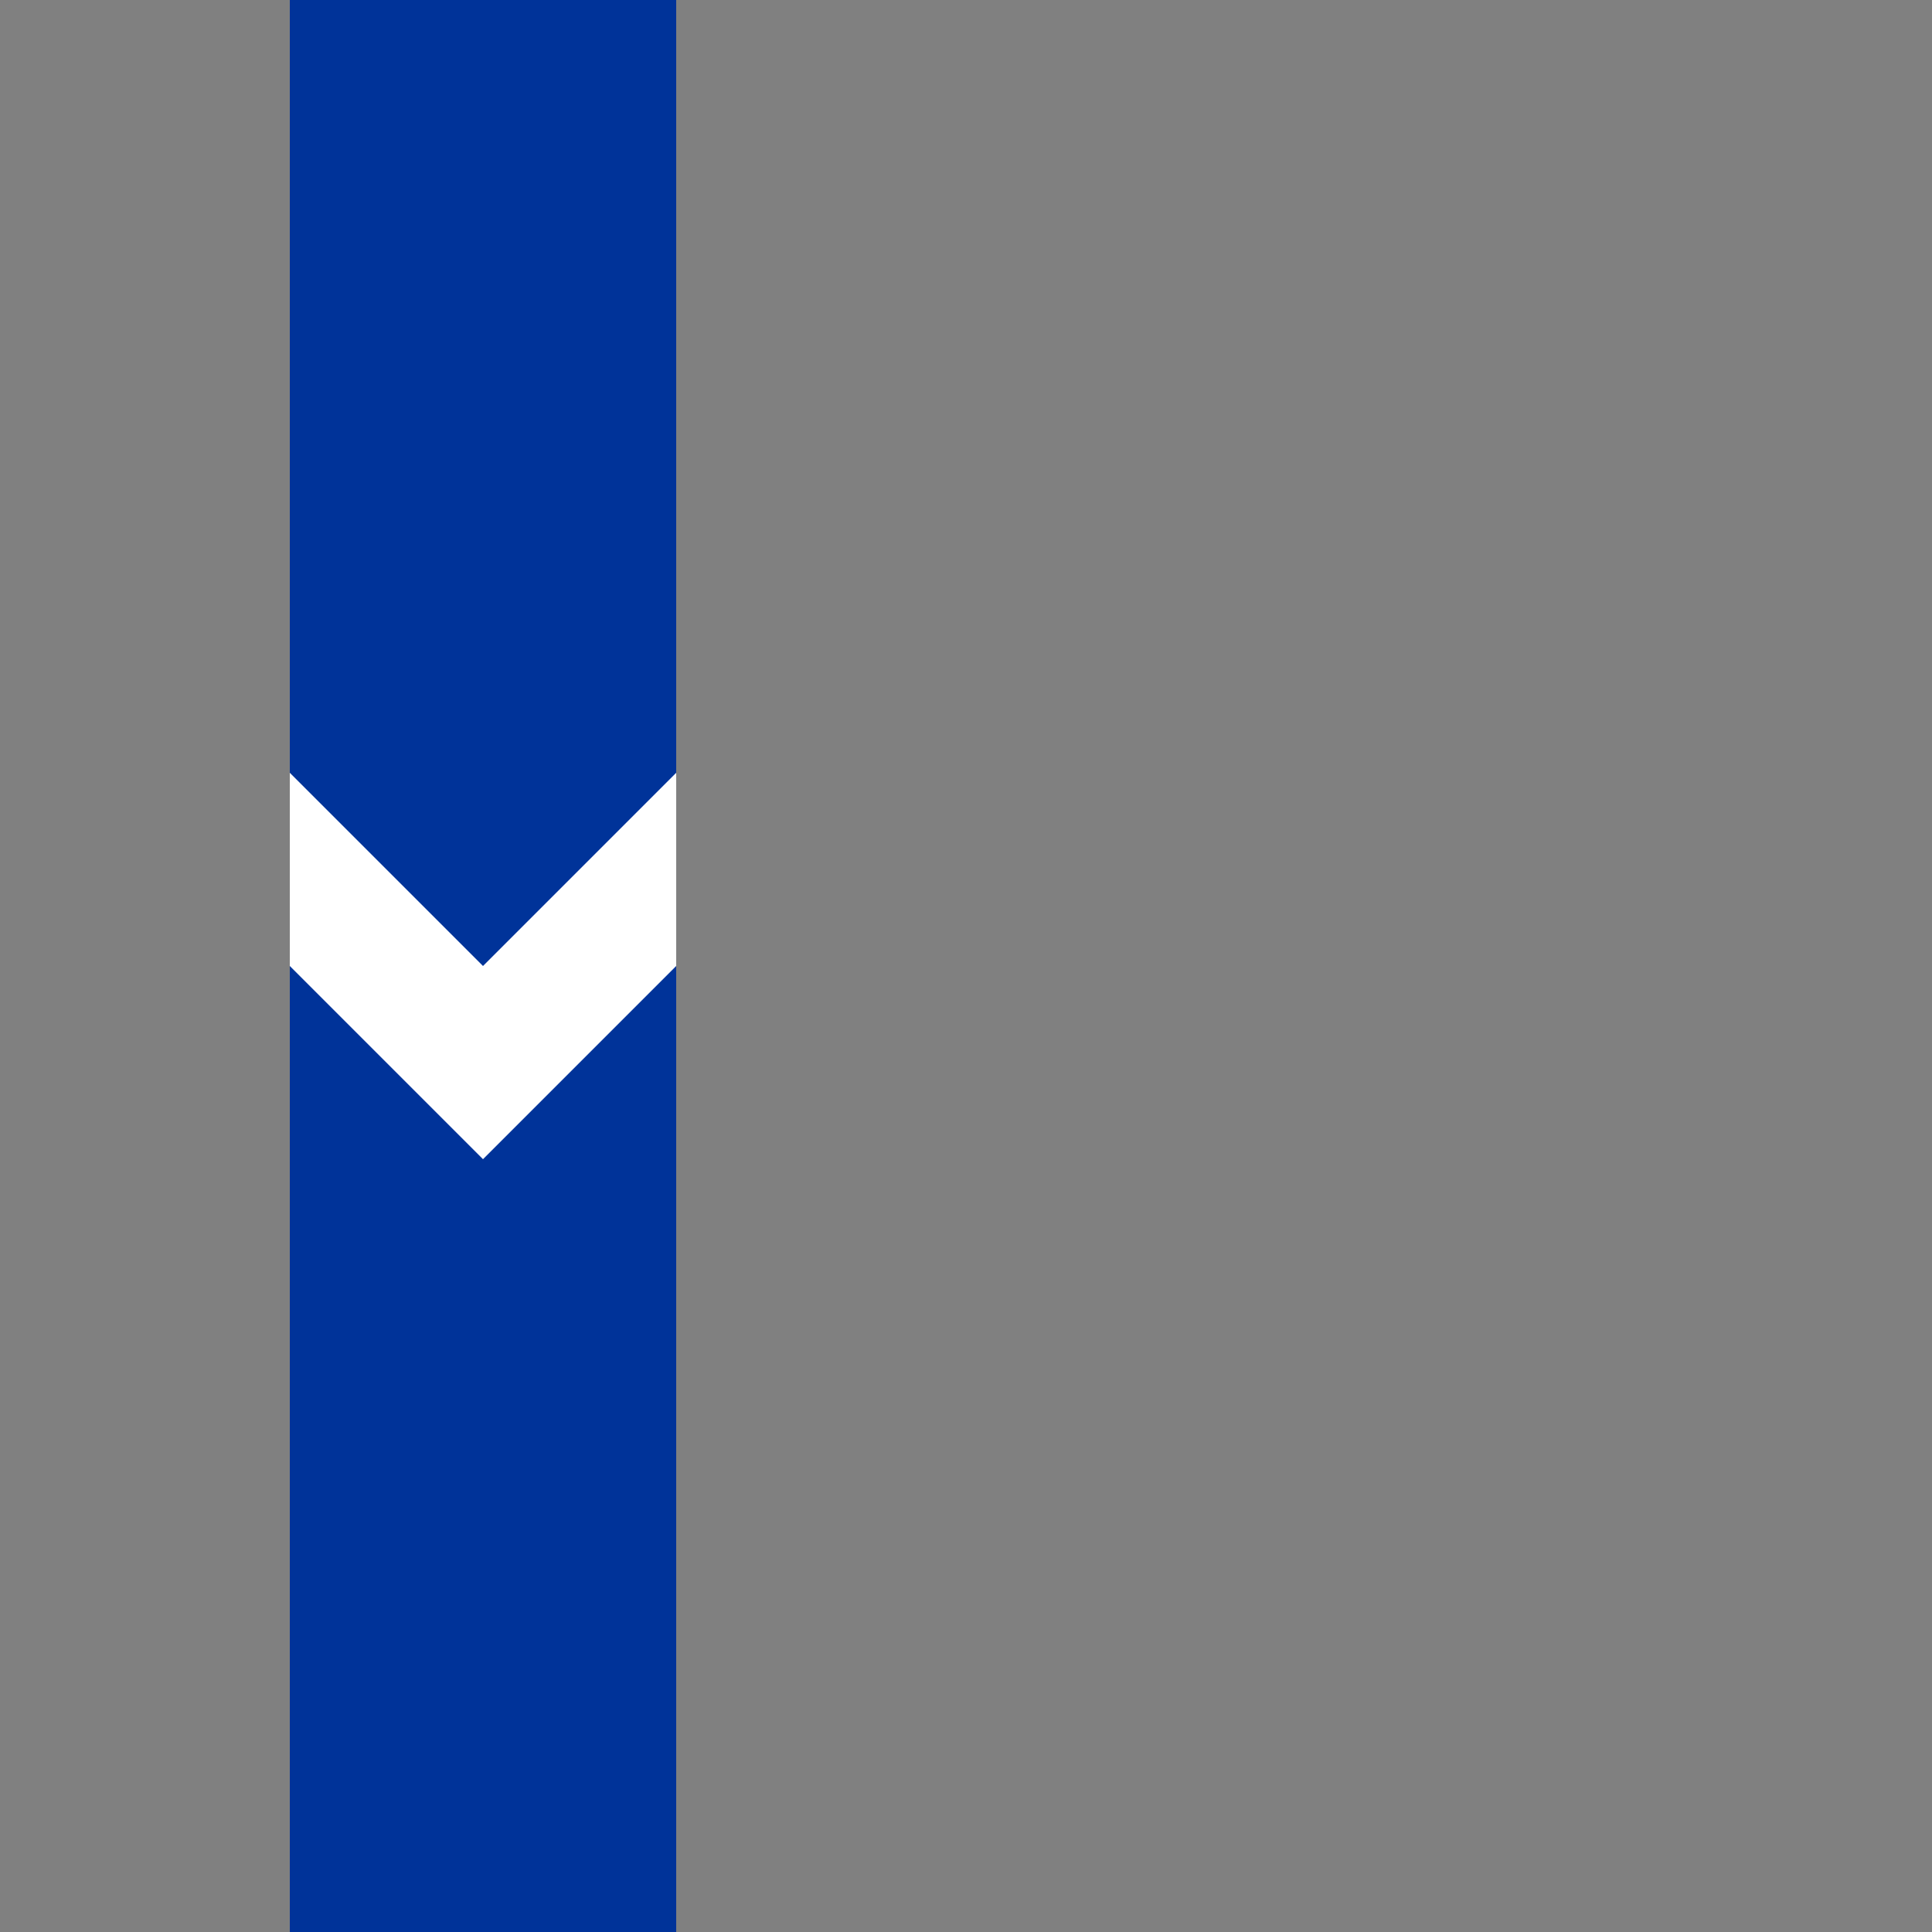 <?xml version="1.0" encoding="UTF-8"?>
<svg xmlns="http://www.w3.org/2000/svg" width="500" height="500">
 <rect width="100%" height="100%" fill="#808080" stroke="none"/>
 <title>uvSTRf-</title>
 <path stroke="#003399" d="M 125,0 V 500" stroke-width="100"/>
 <path fill="white" d="m 75,200 0,50 50,50 50,-50 0,-50 -50,50"/>
</svg>